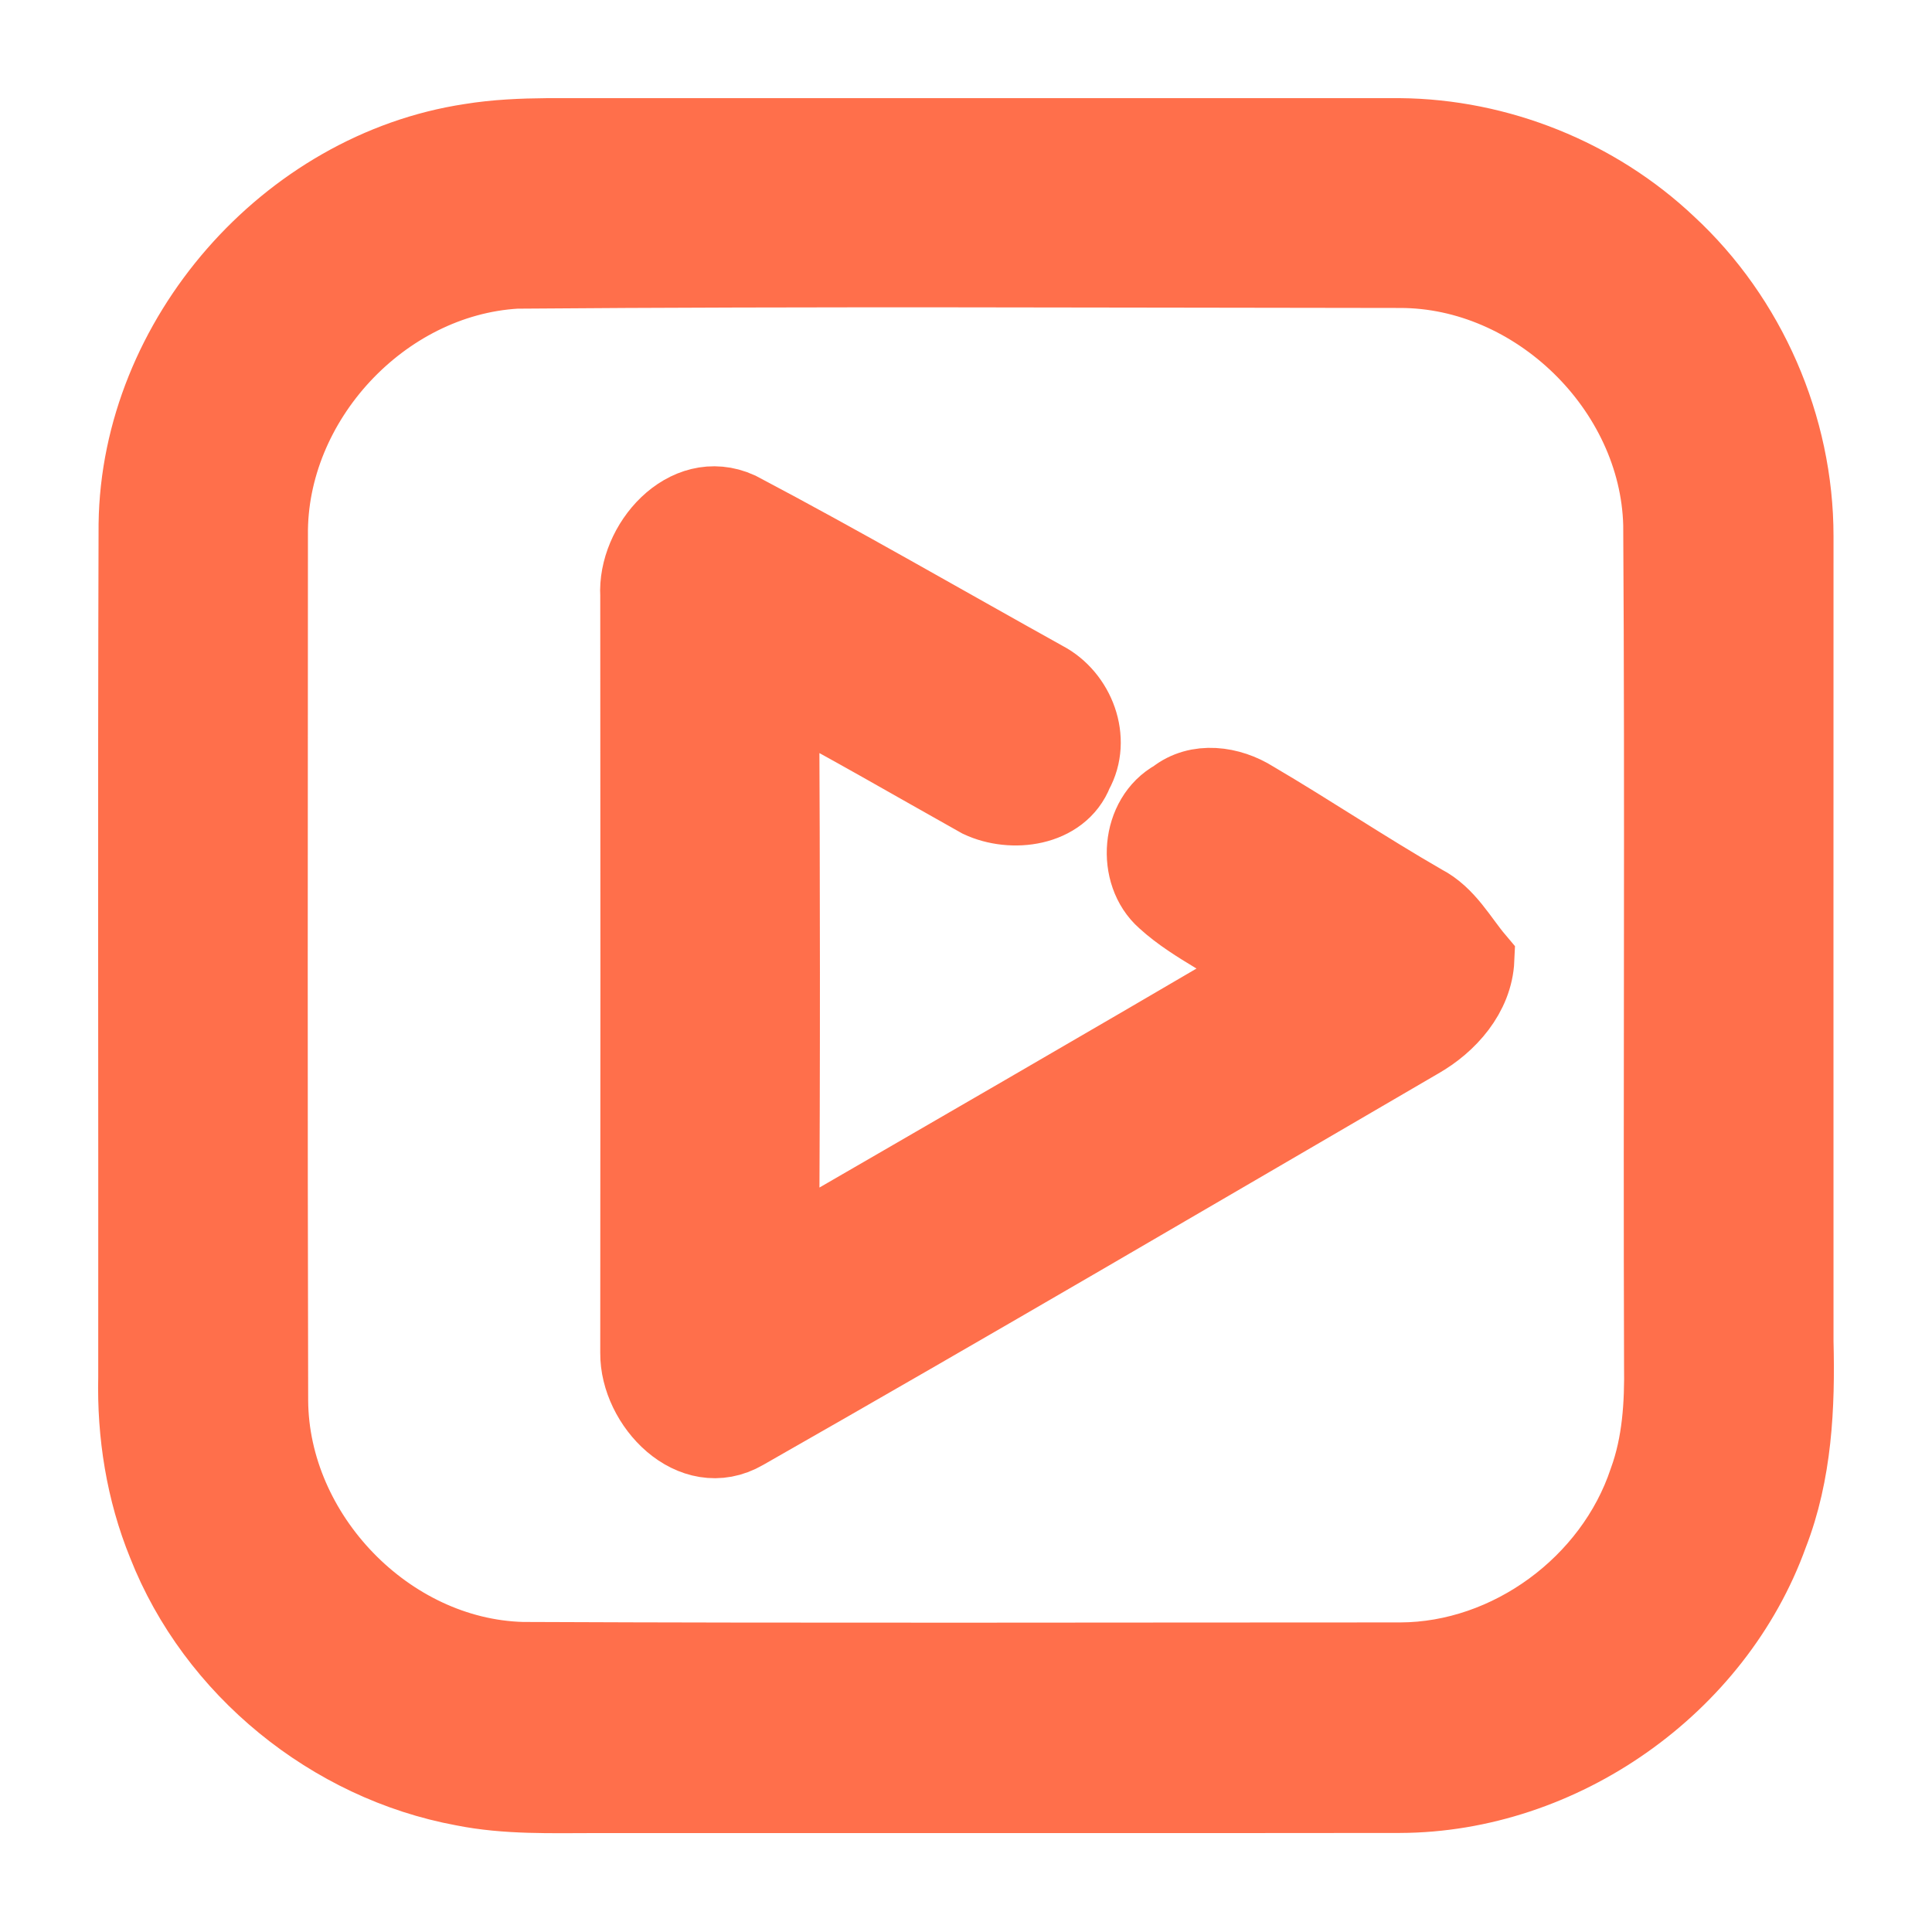 <svg width="256" height="256" viewBox="0 0 256 256" fill="none" xmlns="http://www.w3.org/2000/svg">
<path d="M62.342 18.726C65.714 18.177 69.118 18.036 72.521 18.005C110.165 18.02 147.793 17.989 185.437 18.005C198.534 18.114 211.521 23.322 221.042 32.325C231.708 42.175 237.95 56.527 237.95 71.035C237.95 106.609 237.935 142.167 237.95 177.74C238.17 186.367 237.762 195.166 234.594 203.291C227.347 223.446 206.894 237.813 185.484 237.876C149.958 237.923 114.432 237.876 78.905 237.892C73.039 237.892 67.126 238.111 61.354 236.951C43.865 233.719 28.4 221.156 21.89 204.577C19.036 197.581 17.844 190.021 18.016 182.492C18.048 144.817 17.938 107.142 18.063 69.467C18.377 44.857 38.03 22.396 62.342 18.726ZM68.396 35.901C50.625 36.952 35.599 53.186 35.803 70.957C35.787 109.181 35.74 147.39 35.834 185.598C35.944 203.369 51.362 219.431 69.196 219.917C107.985 220.089 146.774 219.979 185.563 219.979C199.993 219.932 213.607 209.878 218.156 196.233C219.96 191.307 220.274 186.037 220.195 180.861C220.07 143.735 220.321 106.609 220.085 69.498C219.615 51.492 203.491 35.776 185.484 35.807C146.445 35.776 107.405 35.587 68.396 35.901Z" fill="#FF6F4B" stroke="#FF6F4B" stroke-width="10"/>
<path d="M84.536 78.878C84.144 72.164 90.873 64.322 97.915 67.522C111.561 74.721 124.94 82.485 138.429 89.983C142.727 92.241 144.939 97.966 142.492 102.342C140.594 107.236 134.053 108.004 129.803 105.997C121.066 101.103 112.408 96.053 103.546 91.379C103.656 116.27 103.703 141.162 103.53 166.054C125.003 153.632 146.476 141.225 167.87 128.677C163.698 125.038 158.396 123.015 154.302 119.282C150.303 115.753 150.883 108.271 155.667 105.667C158.71 103.236 163.008 103.879 166.113 105.84C173.673 110.279 180.967 115.188 188.574 119.564C191.758 121.196 193.436 124.474 195.664 127.109C195.46 131.799 191.978 135.704 188.056 137.931C158.286 155.279 128.563 172.721 98.637 189.77C91.72 193.785 84.473 186.037 84.536 179.277C84.567 145.805 84.567 112.334 84.536 78.878Z" fill="#FF6F4B" stroke="#FF6F4B" stroke-width="10"/>
</svg>
